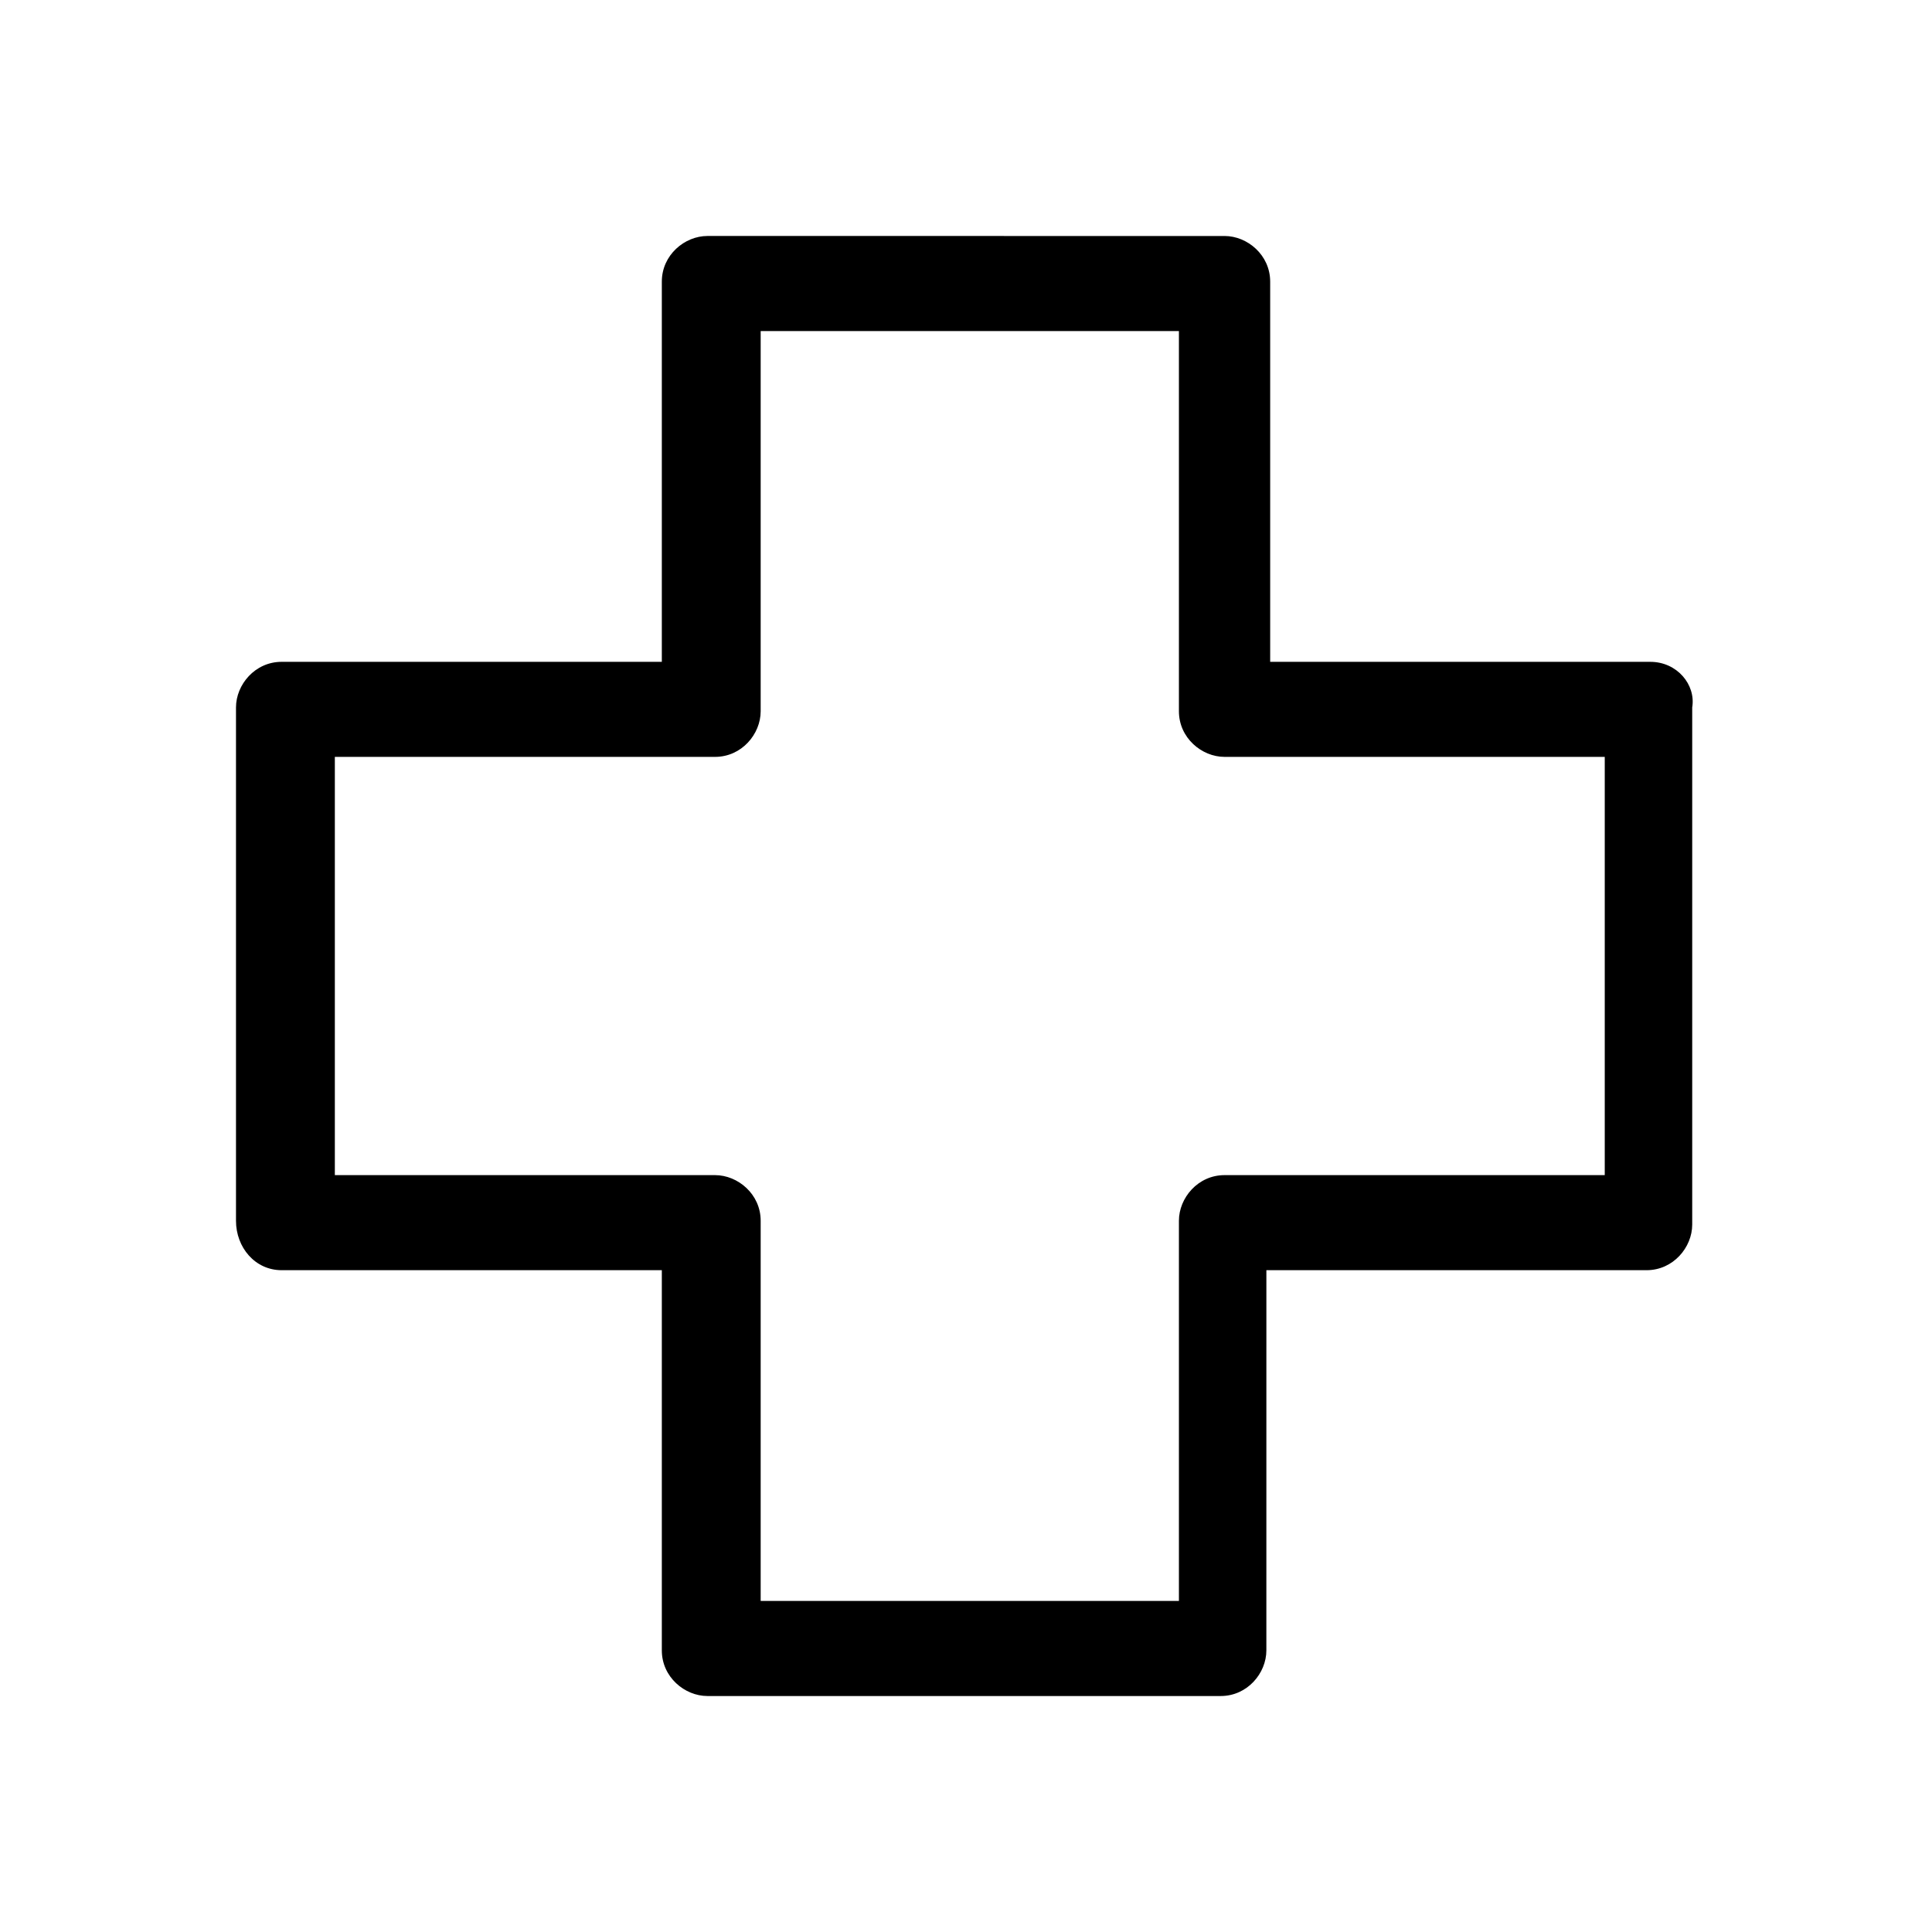 <?xml version="1.0" encoding="UTF-8"?>
<!-- Uploaded to: ICON Repo, www.svgrepo.com, Generator: ICON Repo Mixer Tools -->
<svg fill="#000000" width="800px" height="800px" version="1.1" viewBox="144 144 512 512" xmlns="http://www.w3.org/2000/svg">
 <path d="m581.37 319.39h-100.76v-100.76c0-7.055-6.047-12.09-12.09-12.09l-137.04-0.004c-6.047 0-12.09 5.039-12.09 12.094v100.76h-100.76c-7.055 0-12.09 6.047-12.09 12.09v136.03c-0.004 7.055 5.035 13.102 12.09 13.102h100.76v100.76c0 7.055 6.047 12.09 12.09 12.09h136.03c7.055 0 12.09-6.047 12.09-12.09l0.004-100.76h100.76c7.055 0 12.09-6.047 12.09-12.09v-137.04c1.008-6.047-4.031-12.09-11.082-12.09zm-12.094 136.03h-100.76c-7.055 0-12.09 6.047-12.09 12.09v100.76h-110.84v-100.76c0-7.055-6.047-12.09-12.09-12.09h-100.76v-110.84h100.76c7.055 0 12.09-6.047 12.09-12.09v-100.76h110.84v100.76c0 7.055 6.047 12.09 12.09 12.09h100.76z"/>
</svg>